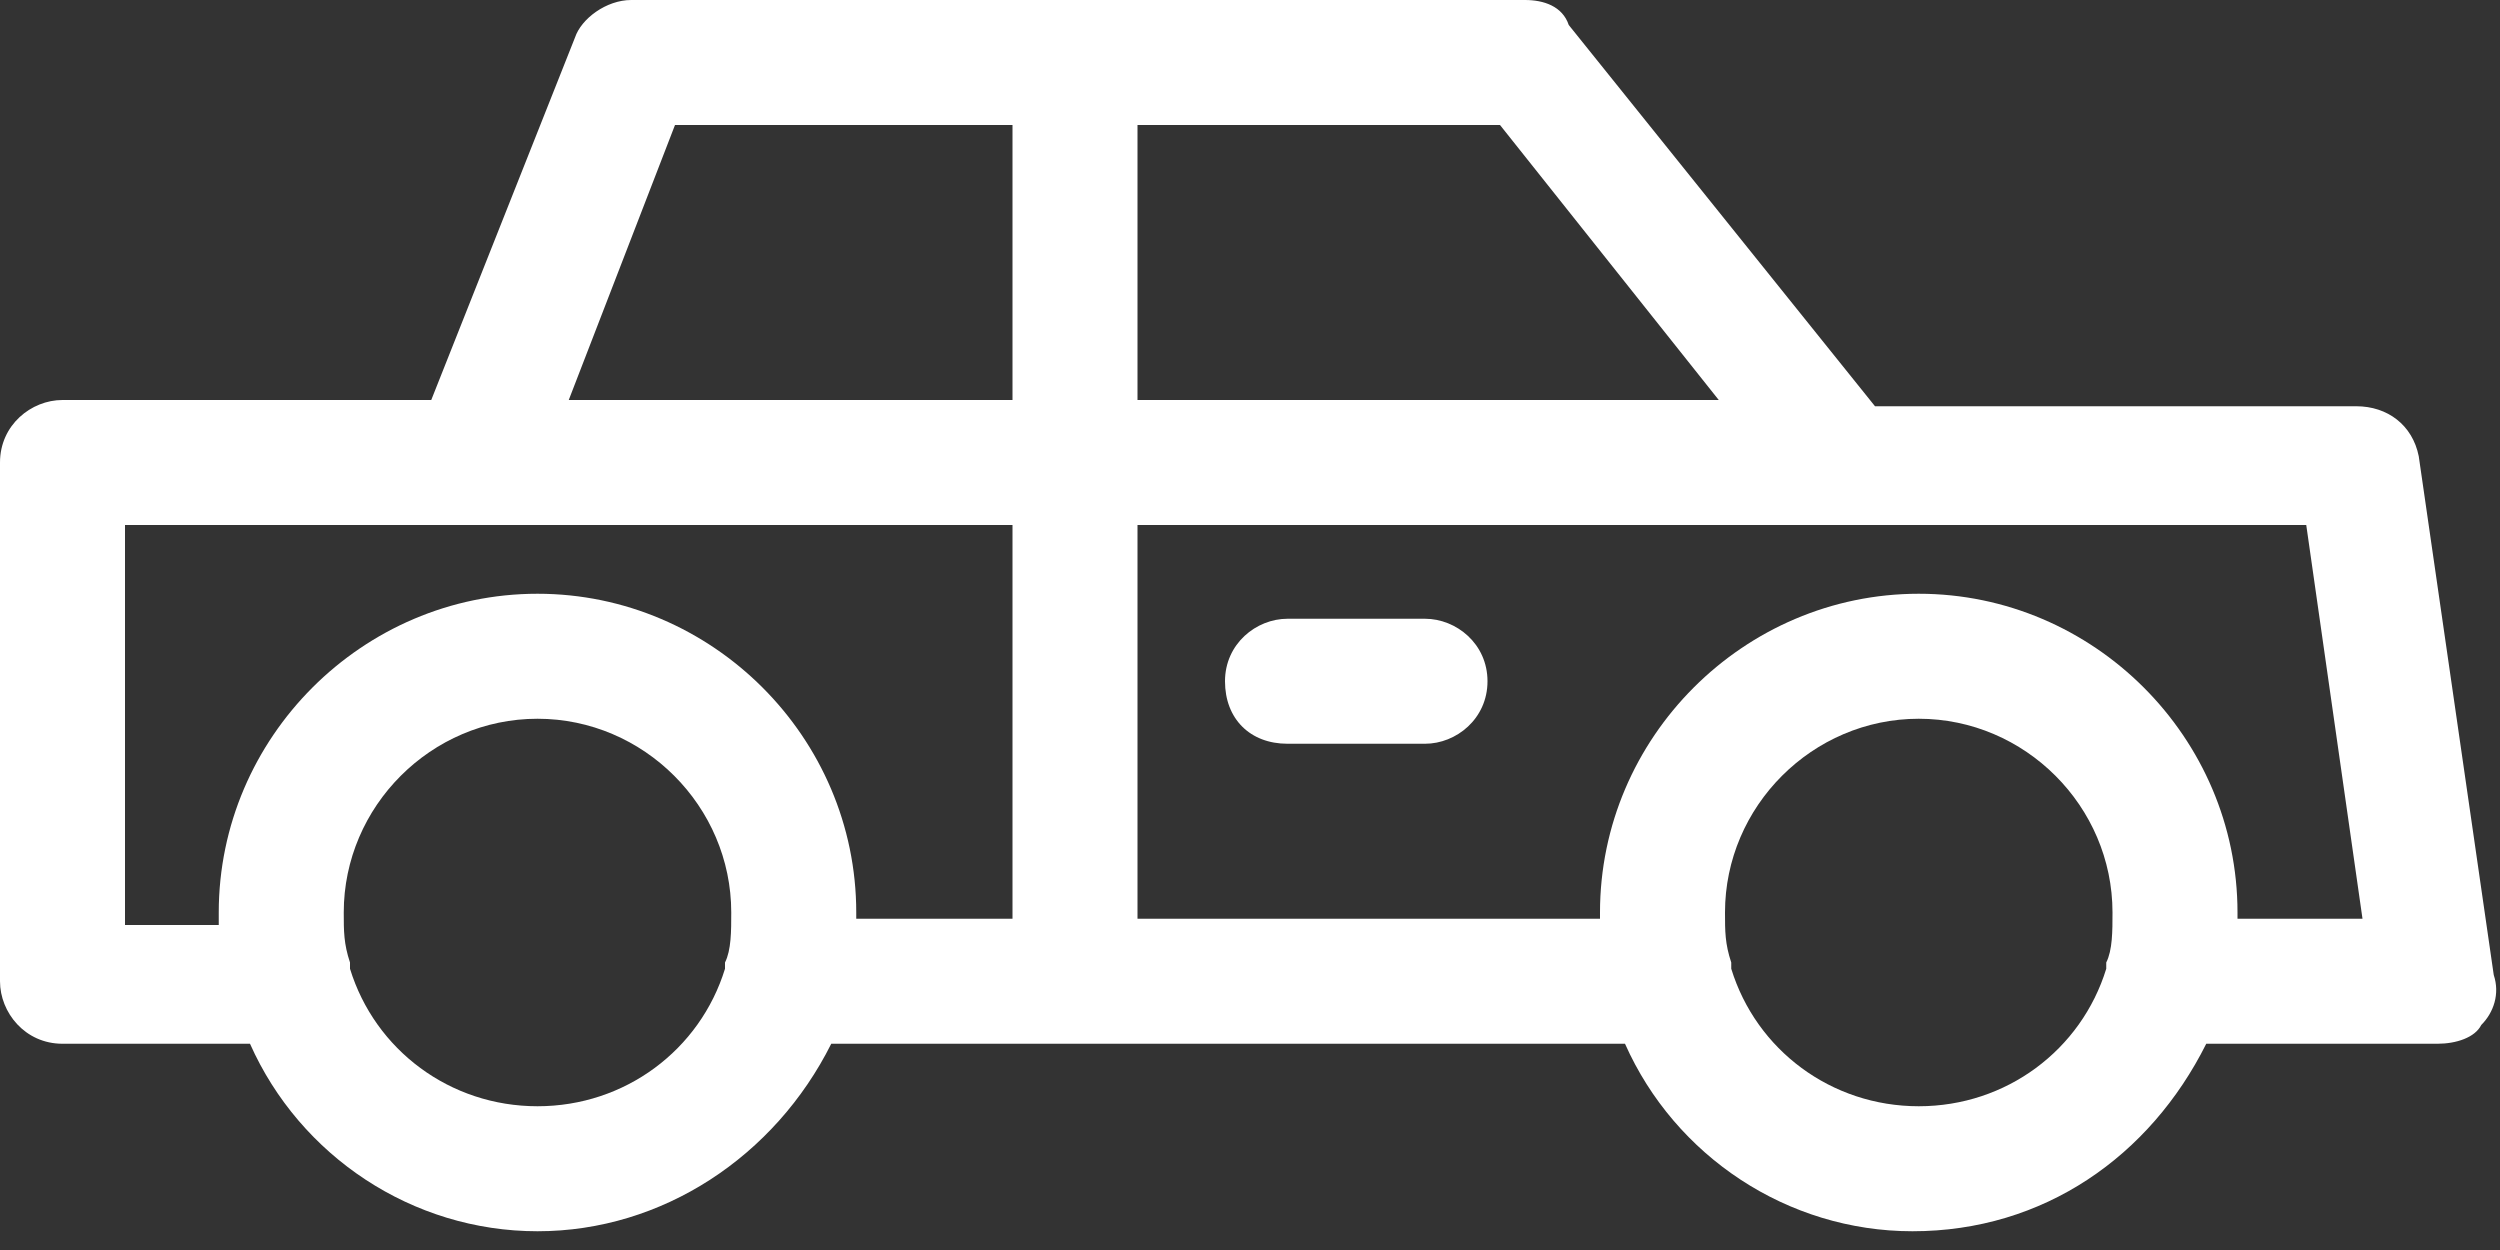 <svg width="40" height="20" viewBox="0 0 40 20" xmlns="http://www.w3.org/2000/svg"><rect x="0" y="0" width="40" height="20" fill="#333333" stroke="none"/><title>Untitled</title><g fill="#FFF" fill-rule="evenodd"><path d="M16.2 0h-6.1c-.4 0-.8.3-.9.6L6.9 6.4H1c-.5 0-1 .4-1 1v8.3c0 .5.4 1 1 1h3c.8 1.8 2.6 3 4.6 3 2 0 3.8-1.2 4.7-3H26c.8 1.8 2.6 3 4.6 3 2.1 0 3.8-1.2 4.7-3H39c.3 0 .6-.1.7-.3.2-.2.3-.5.2-.8l-1.2-8.3c-.1-.5-.5-.8-1-.8H30L25.1.4c-.1-.3-.4-.4-.7-.4h-8.2zm11.3 6.4h-9.3V2H24l3.5 4.4zM20.2 0h-2 2zm-9.4 2h5.4v4.4H9.1L10.8 2zM8.6 17.7c-1.4 0-2.6-.9-3-2.2v-.1c-.1-.3-.1-.5-.1-.8 0-1.7 1.4-3.1 3.1-3.1 1.7 0 3.1 1.4 3.1 3.1 0 .3 0 .6-.1.8v.1c-.4 1.3-1.6 2.2-3 2.2zm0-8.2c-2.8 0-5.1 2.3-5.1 5.1v.2H2V8.4h14.2v6.3h-2.5v-.1c0-2.8-2.3-5.1-5.1-5.1zm22.1 8.2c-1.4 0-2.6-.9-3-2.2v-.1c-.1-.3-.1-.5-.1-.8 0-1.7 1.4-3.1 3.1-3.1 1.7 0 3.1 1.4 3.1 3.1 0 .3 0 .6-.1.8v.1c-.4 1.3-1.6 2.2-3 2.2zm5.1-3v-.1c0-2.8-2.3-5.1-5.1-5.1s-5.1 2.3-5.1 5.1v.1h-7.4V8.4h18.7l.9 6.3h-2z"/><path d="M22.8 9.9h-2.2c-.5 0-1 .4-1 1s.4 1 1 1h2.2c.5 0 1-.4 1-1s-.5-1-1-1z"/></g></svg>